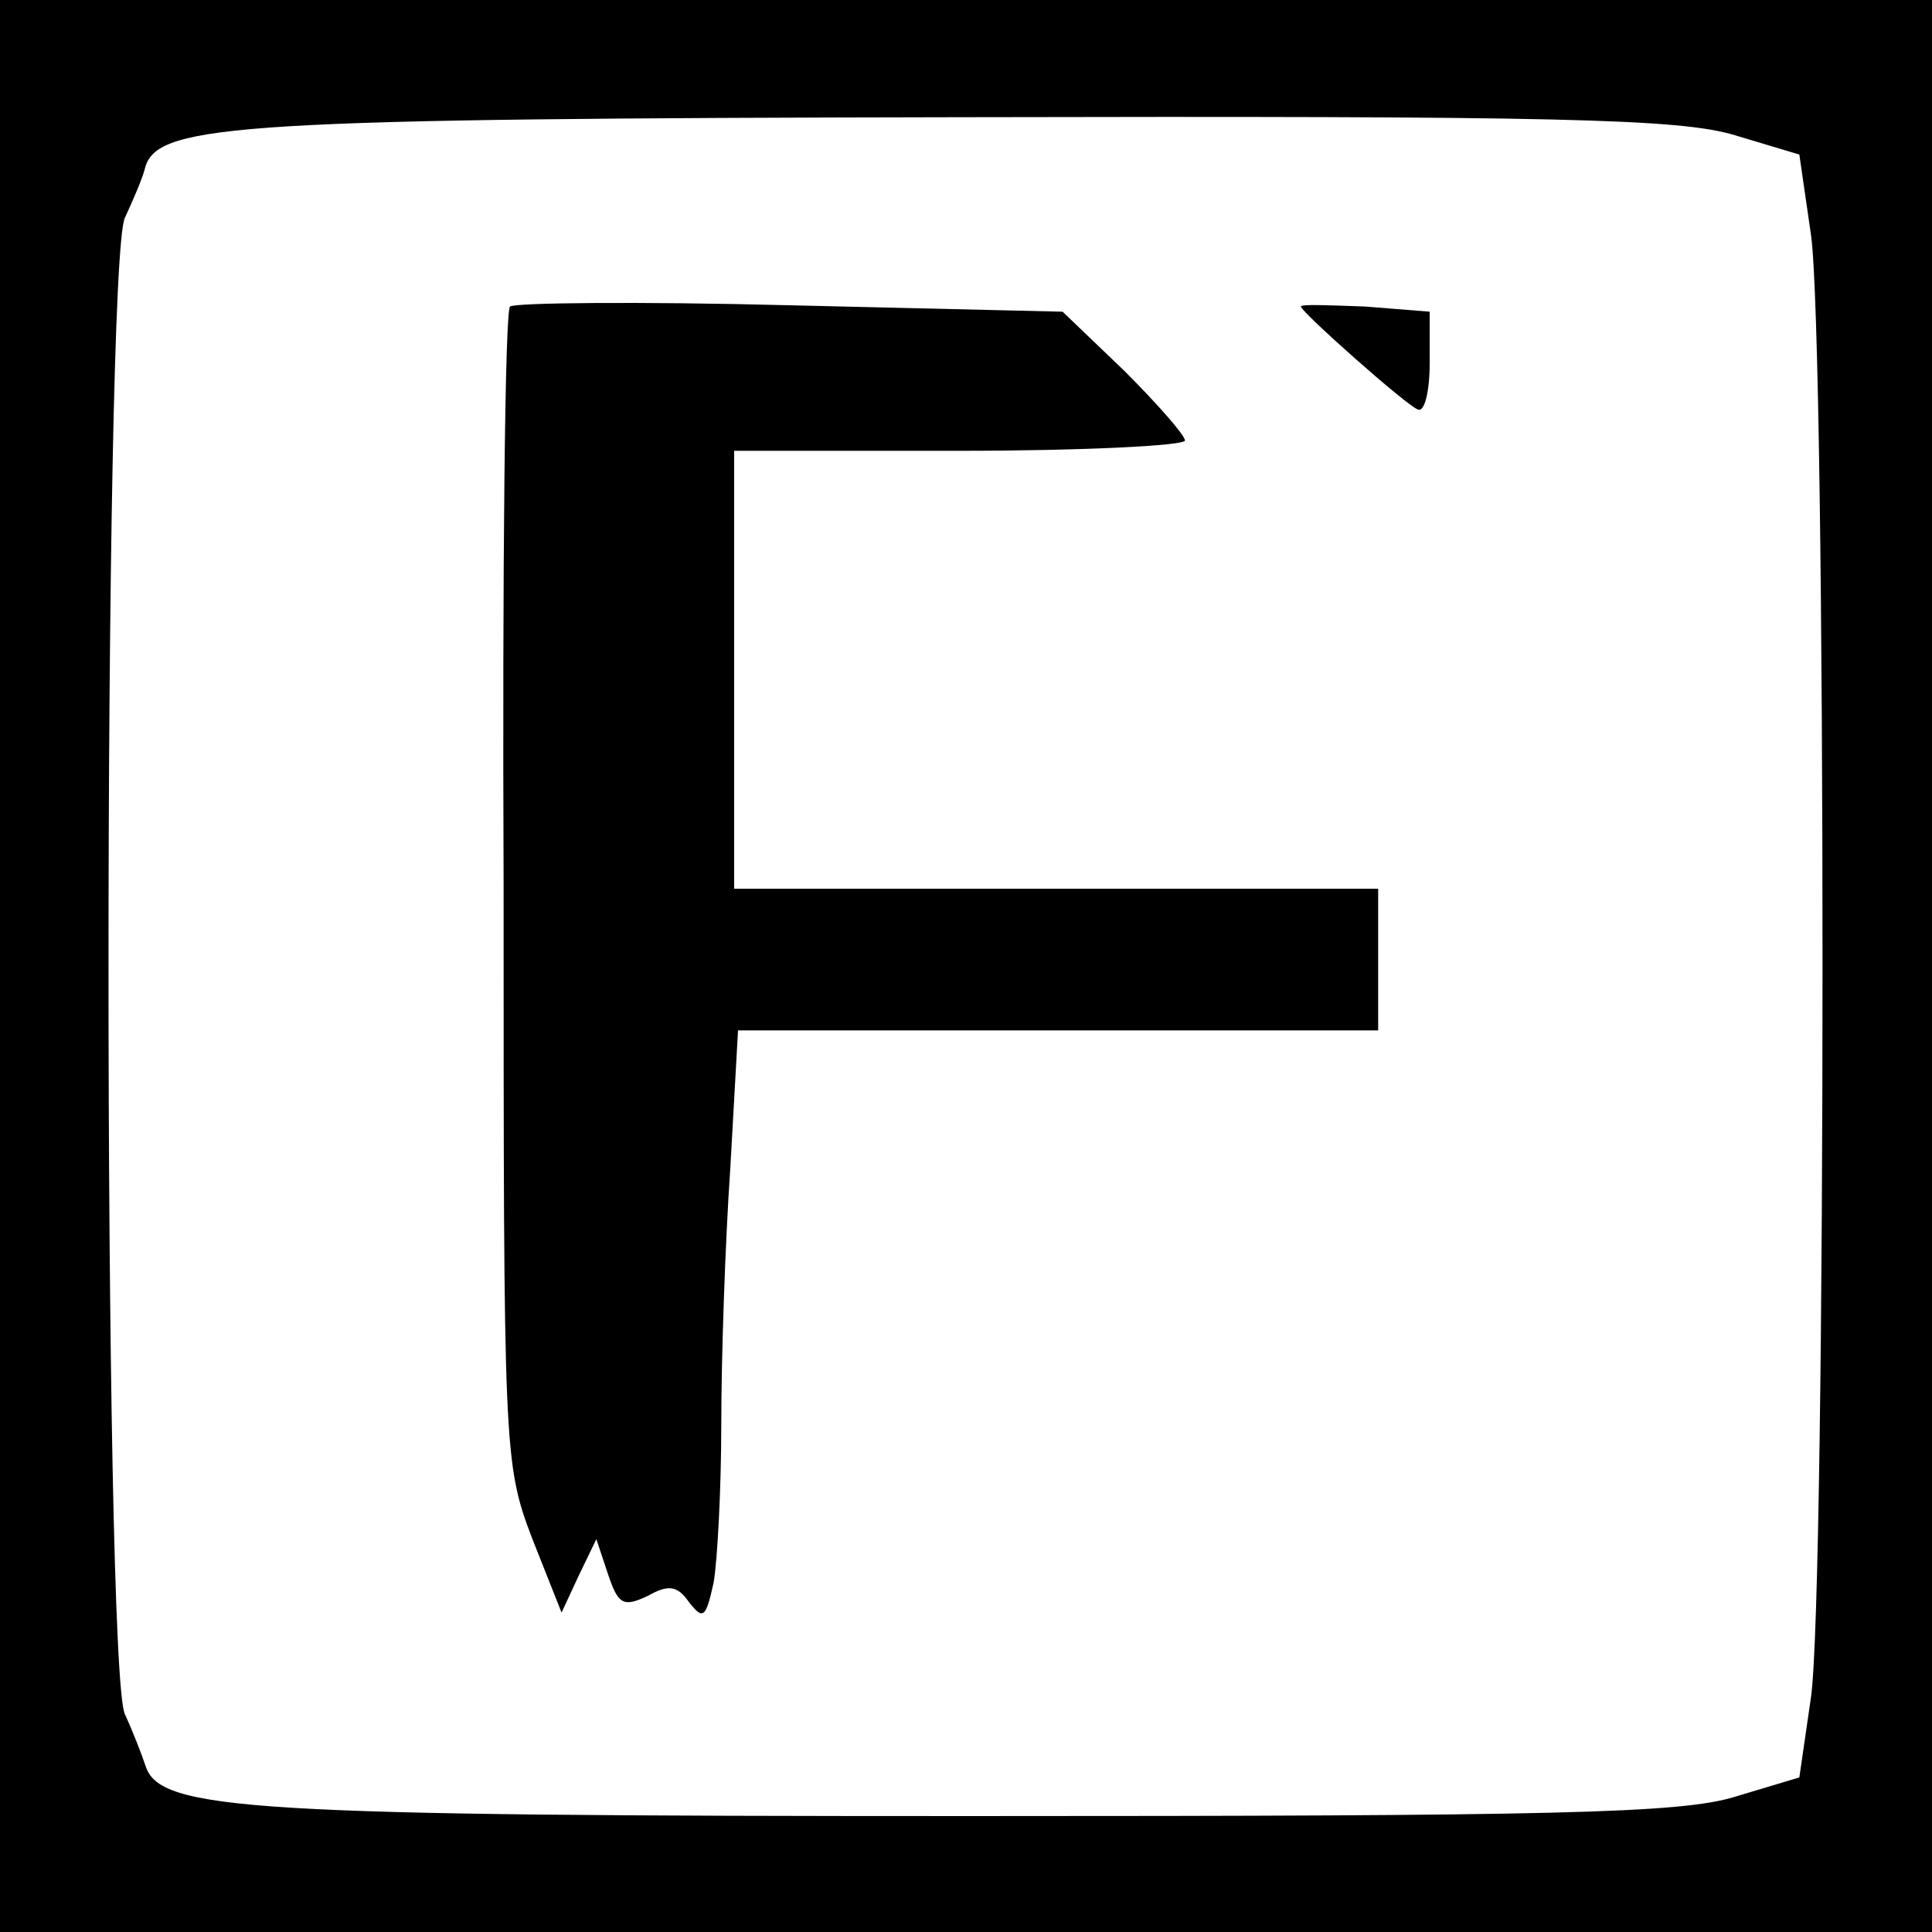 <?xml version="1.0" standalone="no"?>
<!DOCTYPE svg PUBLIC "-//W3C//DTD SVG 20010904//EN"
 "http://www.w3.org/TR/2001/REC-SVG-20010904/DTD/svg10.dtd">
<svg version="1.0" xmlns="http://www.w3.org/2000/svg"
 width="150pt" height="150pt" viewBox="0 0 150 150"
 preserveAspectRatio="xMidYMid meet">
<g transform="translate(0,150) scale(0.1,-0.1)"
fill="#000000" stroke="none">
<path d="M0 750 l0 -750 750 0 750 0 0 750 0 750 -750 0 -750 0 0 -750z m1347
645 l50 -15 9 -62 c12 -82 12 -1054 0 -1136 l-9 -62 -50 -15 c-42 -13 -141
-15 -594 -15 -558 0 -629 4 -640 39 -3 9 -10 27 -16 40 -17 34 -17 1128 0
1162 6 13 14 31 16 40 11 33 77 37 633 38 462 1 558 -1 601 -14z"/>
<path d="M396 1262 c-4 -3 -6 -206 -5 -451 0 -437 0 -447 22 -505 l23 -58 13
28 14 29 9 -27 c8 -24 12 -26 31 -17 16 9 23 8 32 -5 11 -14 13 -12 19 15 3
17 6 73 6 124 0 50 3 140 7 198 l6 107 249 0 248 0 0 55 0 55 -250 0 -250 0 0
170 0 170 175 0 c96 0 175 4 175 8 0 4 -21 28 -47 54 l-48 46 -212 5 c-117 3
-214 2 -217 -1z"/>
<path d="M1010 1262 c0 -4 82 -77 91 -80 5 -2 9 14 9 36 l0 40 -50 4 c-28 1
-50 2 -50 0z"/>
</g>
</svg>

